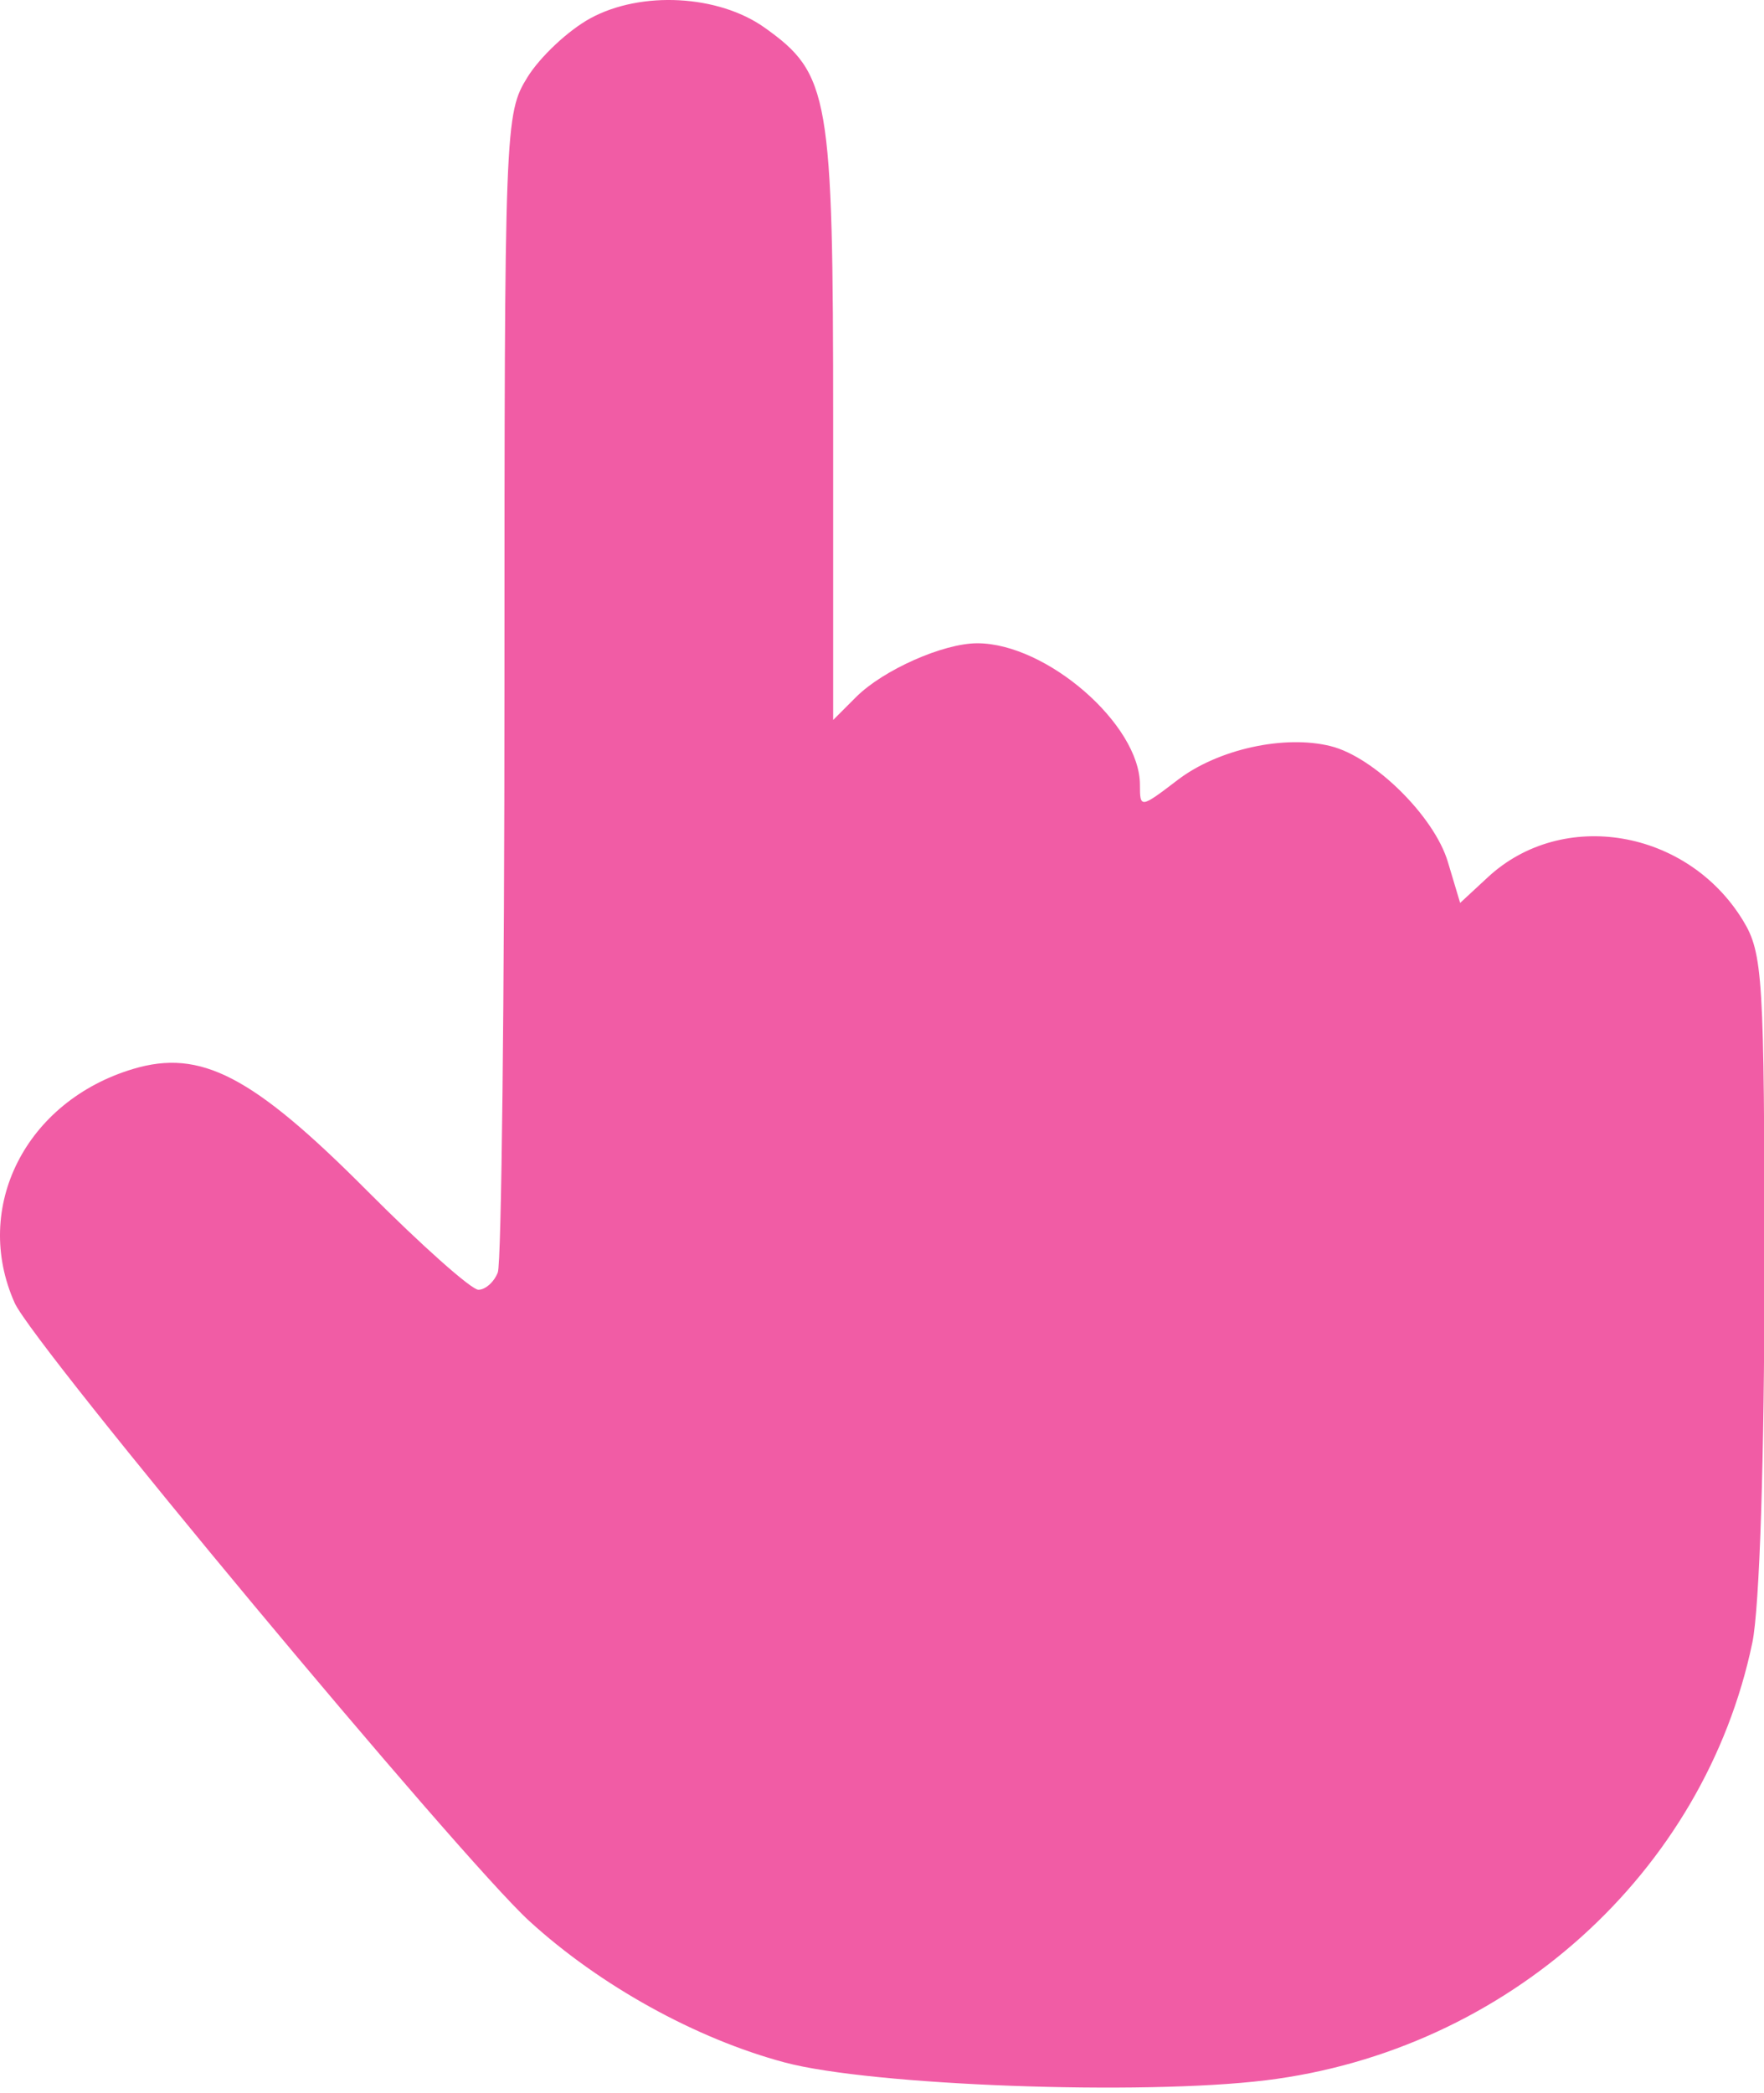 <?xml version="1.0" encoding="UTF-8"?> <svg xmlns="http://www.w3.org/2000/svg" width="161" height="191" viewBox="0 0 161 191" fill="none"><path fill-rule="evenodd" clip-rule="evenodd" d="M53.89 1.666C51.881 2.758 49.294 5.18 48.14 7.047C46.08 10.38 46.042 11.379 46.042 62.492C46.042 91.12 45.769 115.253 45.435 116.123C45.101 116.993 44.304 117.705 43.664 117.705C43.024 117.705 38.466 113.652 33.534 108.697C23.05 98.165 18.326 95.704 12.144 97.556C2.353 100.49 -2.556 110.187 1.337 118.902C3.09 122.827 41.979 169.532 48.316 175.324C54.748 181.203 63.527 186.061 71.623 188.223C79.531 190.334 104.157 191.247 115.542 189.85C137.528 187.154 155.551 170.938 159.937 149.906C160.596 146.748 161.04 133.011 161.038 115.906C161.035 89.222 160.898 86.981 159.086 84.01C154.004 75.674 142.614 73.739 135.802 80.052L133.267 82.401L132.142 78.647C130.901 74.504 125.421 69.09 121.463 68.097C117.238 67.035 111.17 68.371 107.505 71.166C104.085 73.775 104.042 73.781 104.042 71.624C104.042 66.123 95.518 58.706 89.194 58.706C86.091 58.706 80.608 61.139 78.13 63.617L76.042 65.706V38.606C76.042 8.7 75.702 6.735 69.791 2.526C65.578 -0.474 58.524 -0.855 53.89 1.666Z" fill="#F15CA5"></path></svg> 